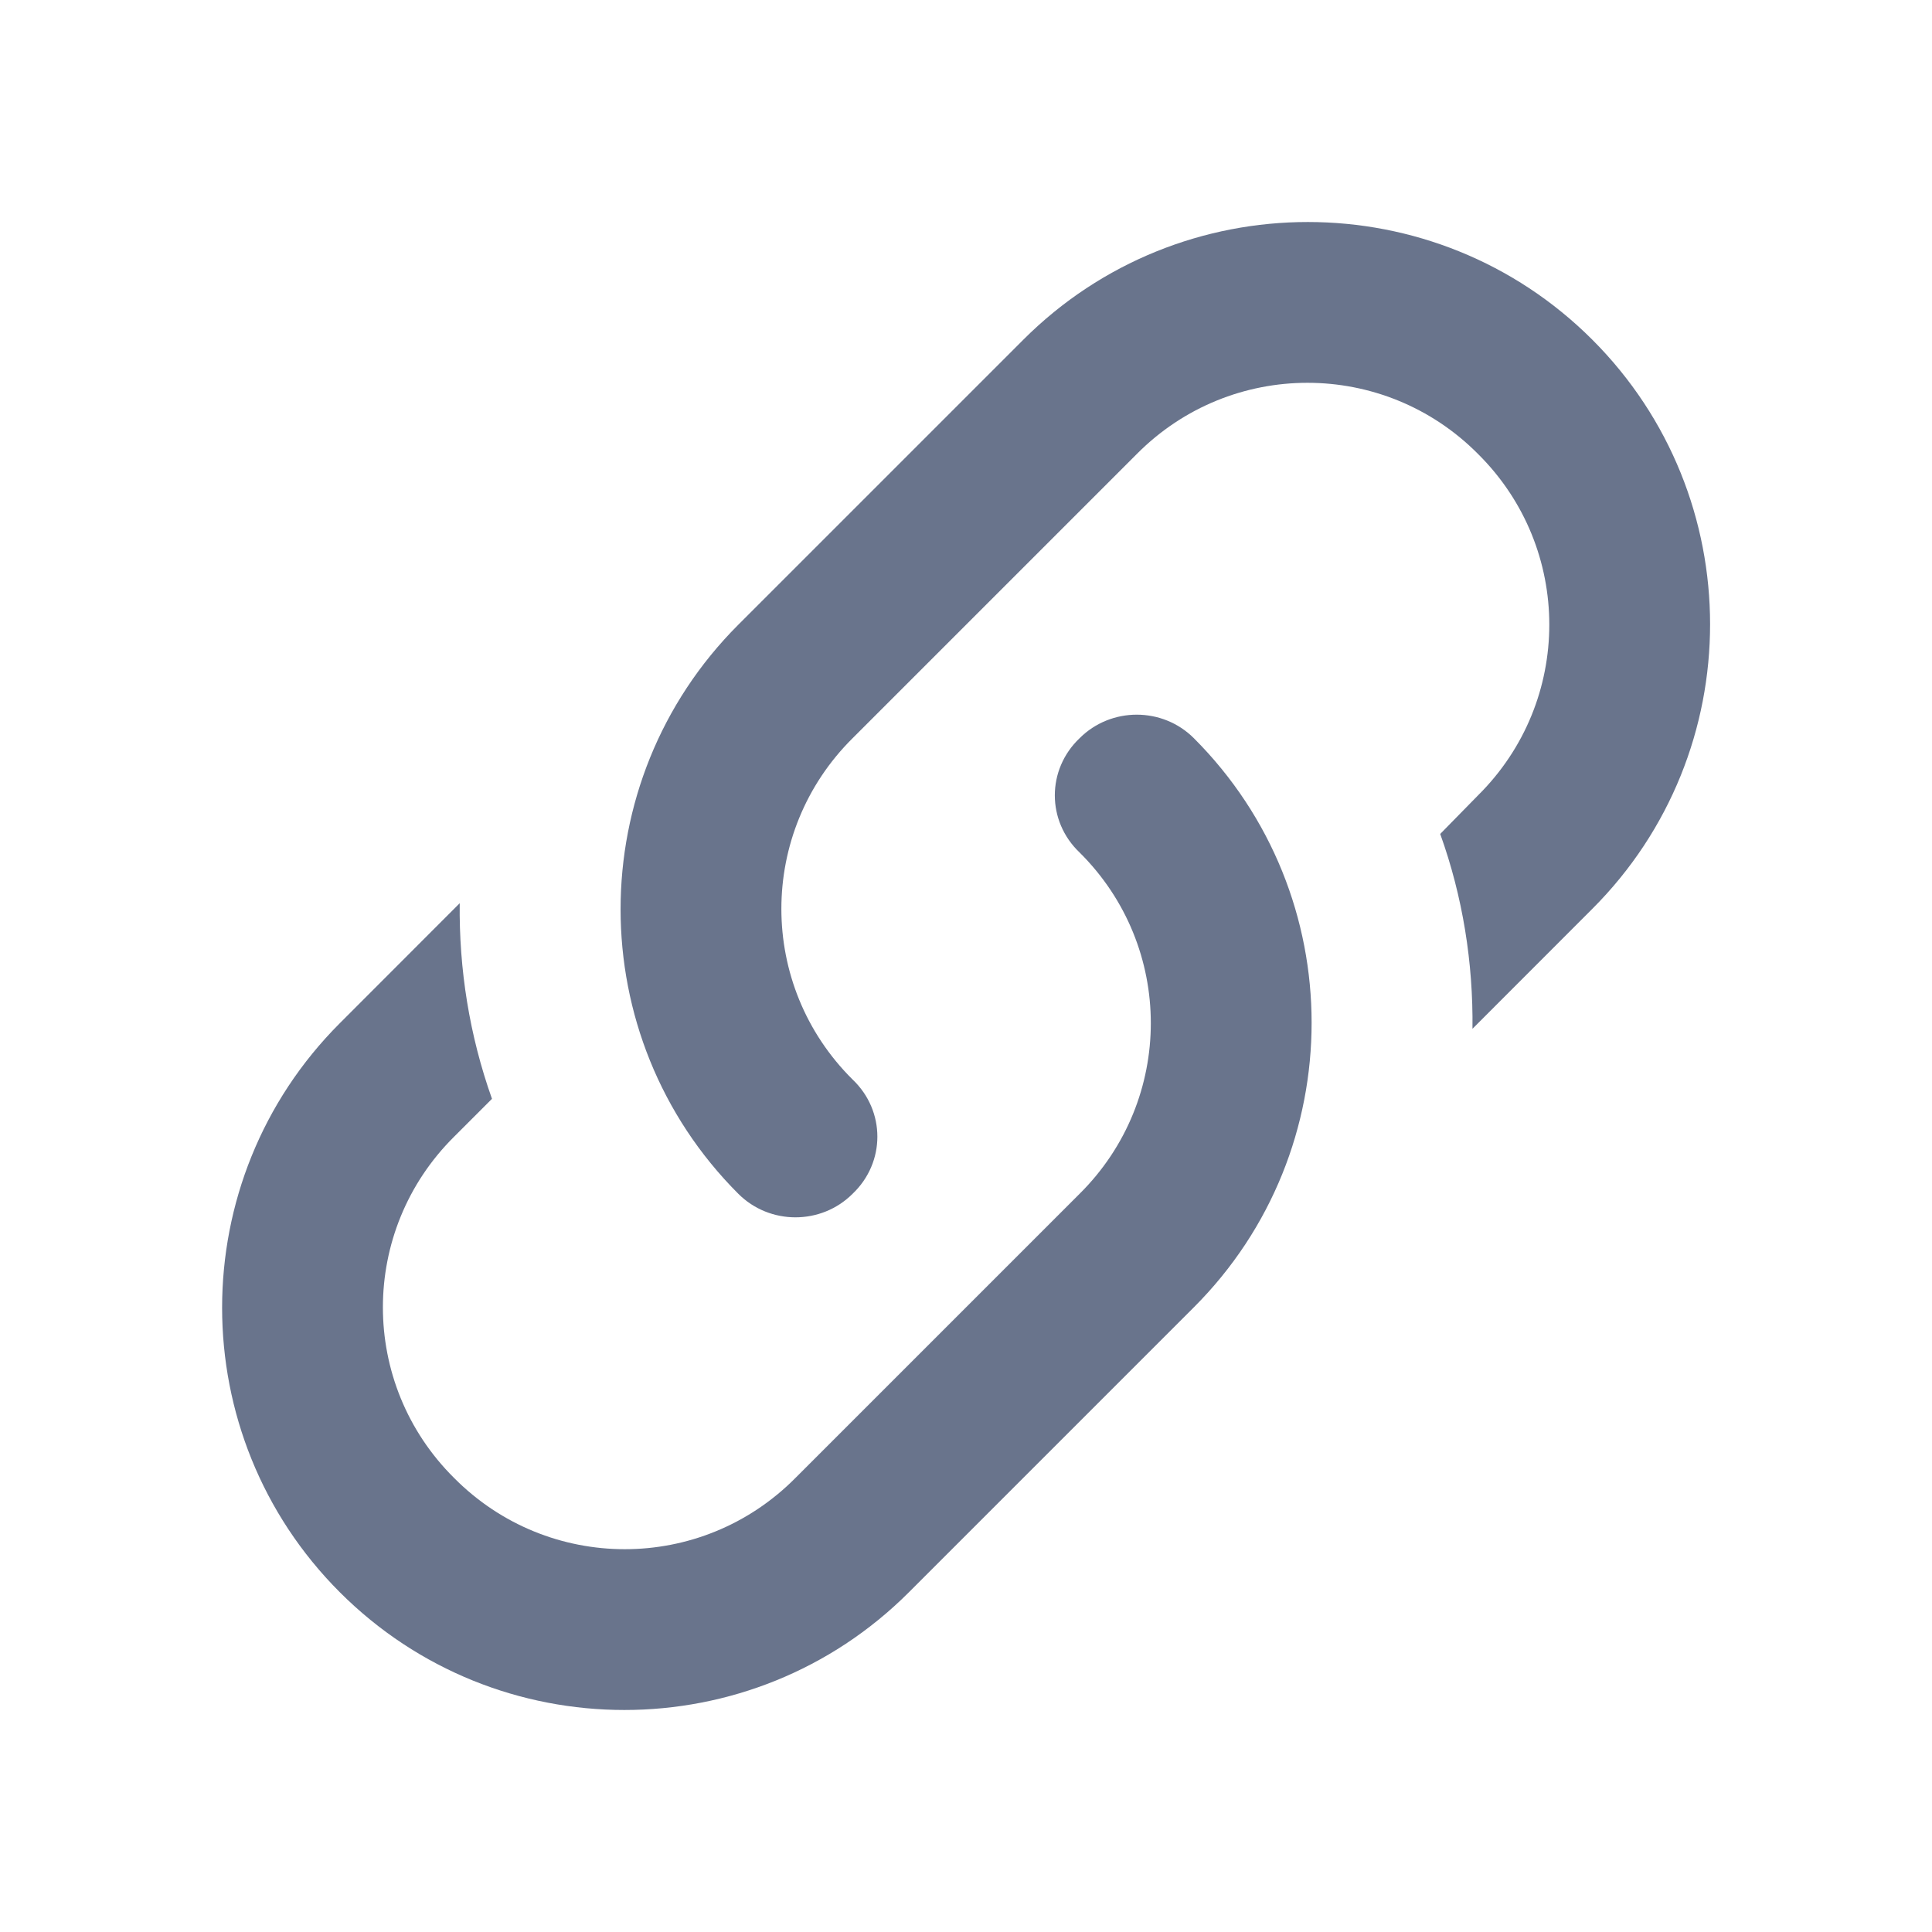 <?xml version="1.0" encoding="UTF-8"?> <svg xmlns="http://www.w3.org/2000/svg" width="20" height="20" viewBox="0 0 20 20" fill="none"> <path d="M8.826 11.175C9.168 11.5 9.168 12.033 8.826 12.358C8.501 12.683 7.968 12.683 7.643 12.358C6.018 10.733 6.018 8.092 7.643 6.467L10.593 3.517C12.218 1.892 14.859 1.892 16.484 3.517C18.109 5.142 18.109 7.783 16.484 9.408L15.243 10.65C15.251 9.967 15.143 9.283 14.909 8.633L15.301 8.233C16.284 7.258 16.284 5.675 15.301 4.7C14.326 3.717 12.743 3.717 11.768 4.7L8.826 7.642C7.843 8.617 7.843 10.2 8.826 11.175ZM11.176 7.642C11.501 7.317 12.034 7.317 12.359 7.642C13.984 9.267 13.984 11.908 12.359 13.533L9.409 16.483C7.784 18.108 5.143 18.108 3.518 16.483C1.893 14.858 1.893 12.217 3.518 10.592L4.759 9.35C4.751 10.033 4.859 10.717 5.093 11.375L4.701 11.767C3.718 12.742 3.718 14.325 4.701 15.3C5.676 16.283 7.259 16.283 8.234 15.3L11.176 12.358C12.159 11.383 12.159 9.8 11.176 8.825C10.834 8.5 10.834 7.967 11.176 7.642Z" fill="#69748C"></path> </svg> 